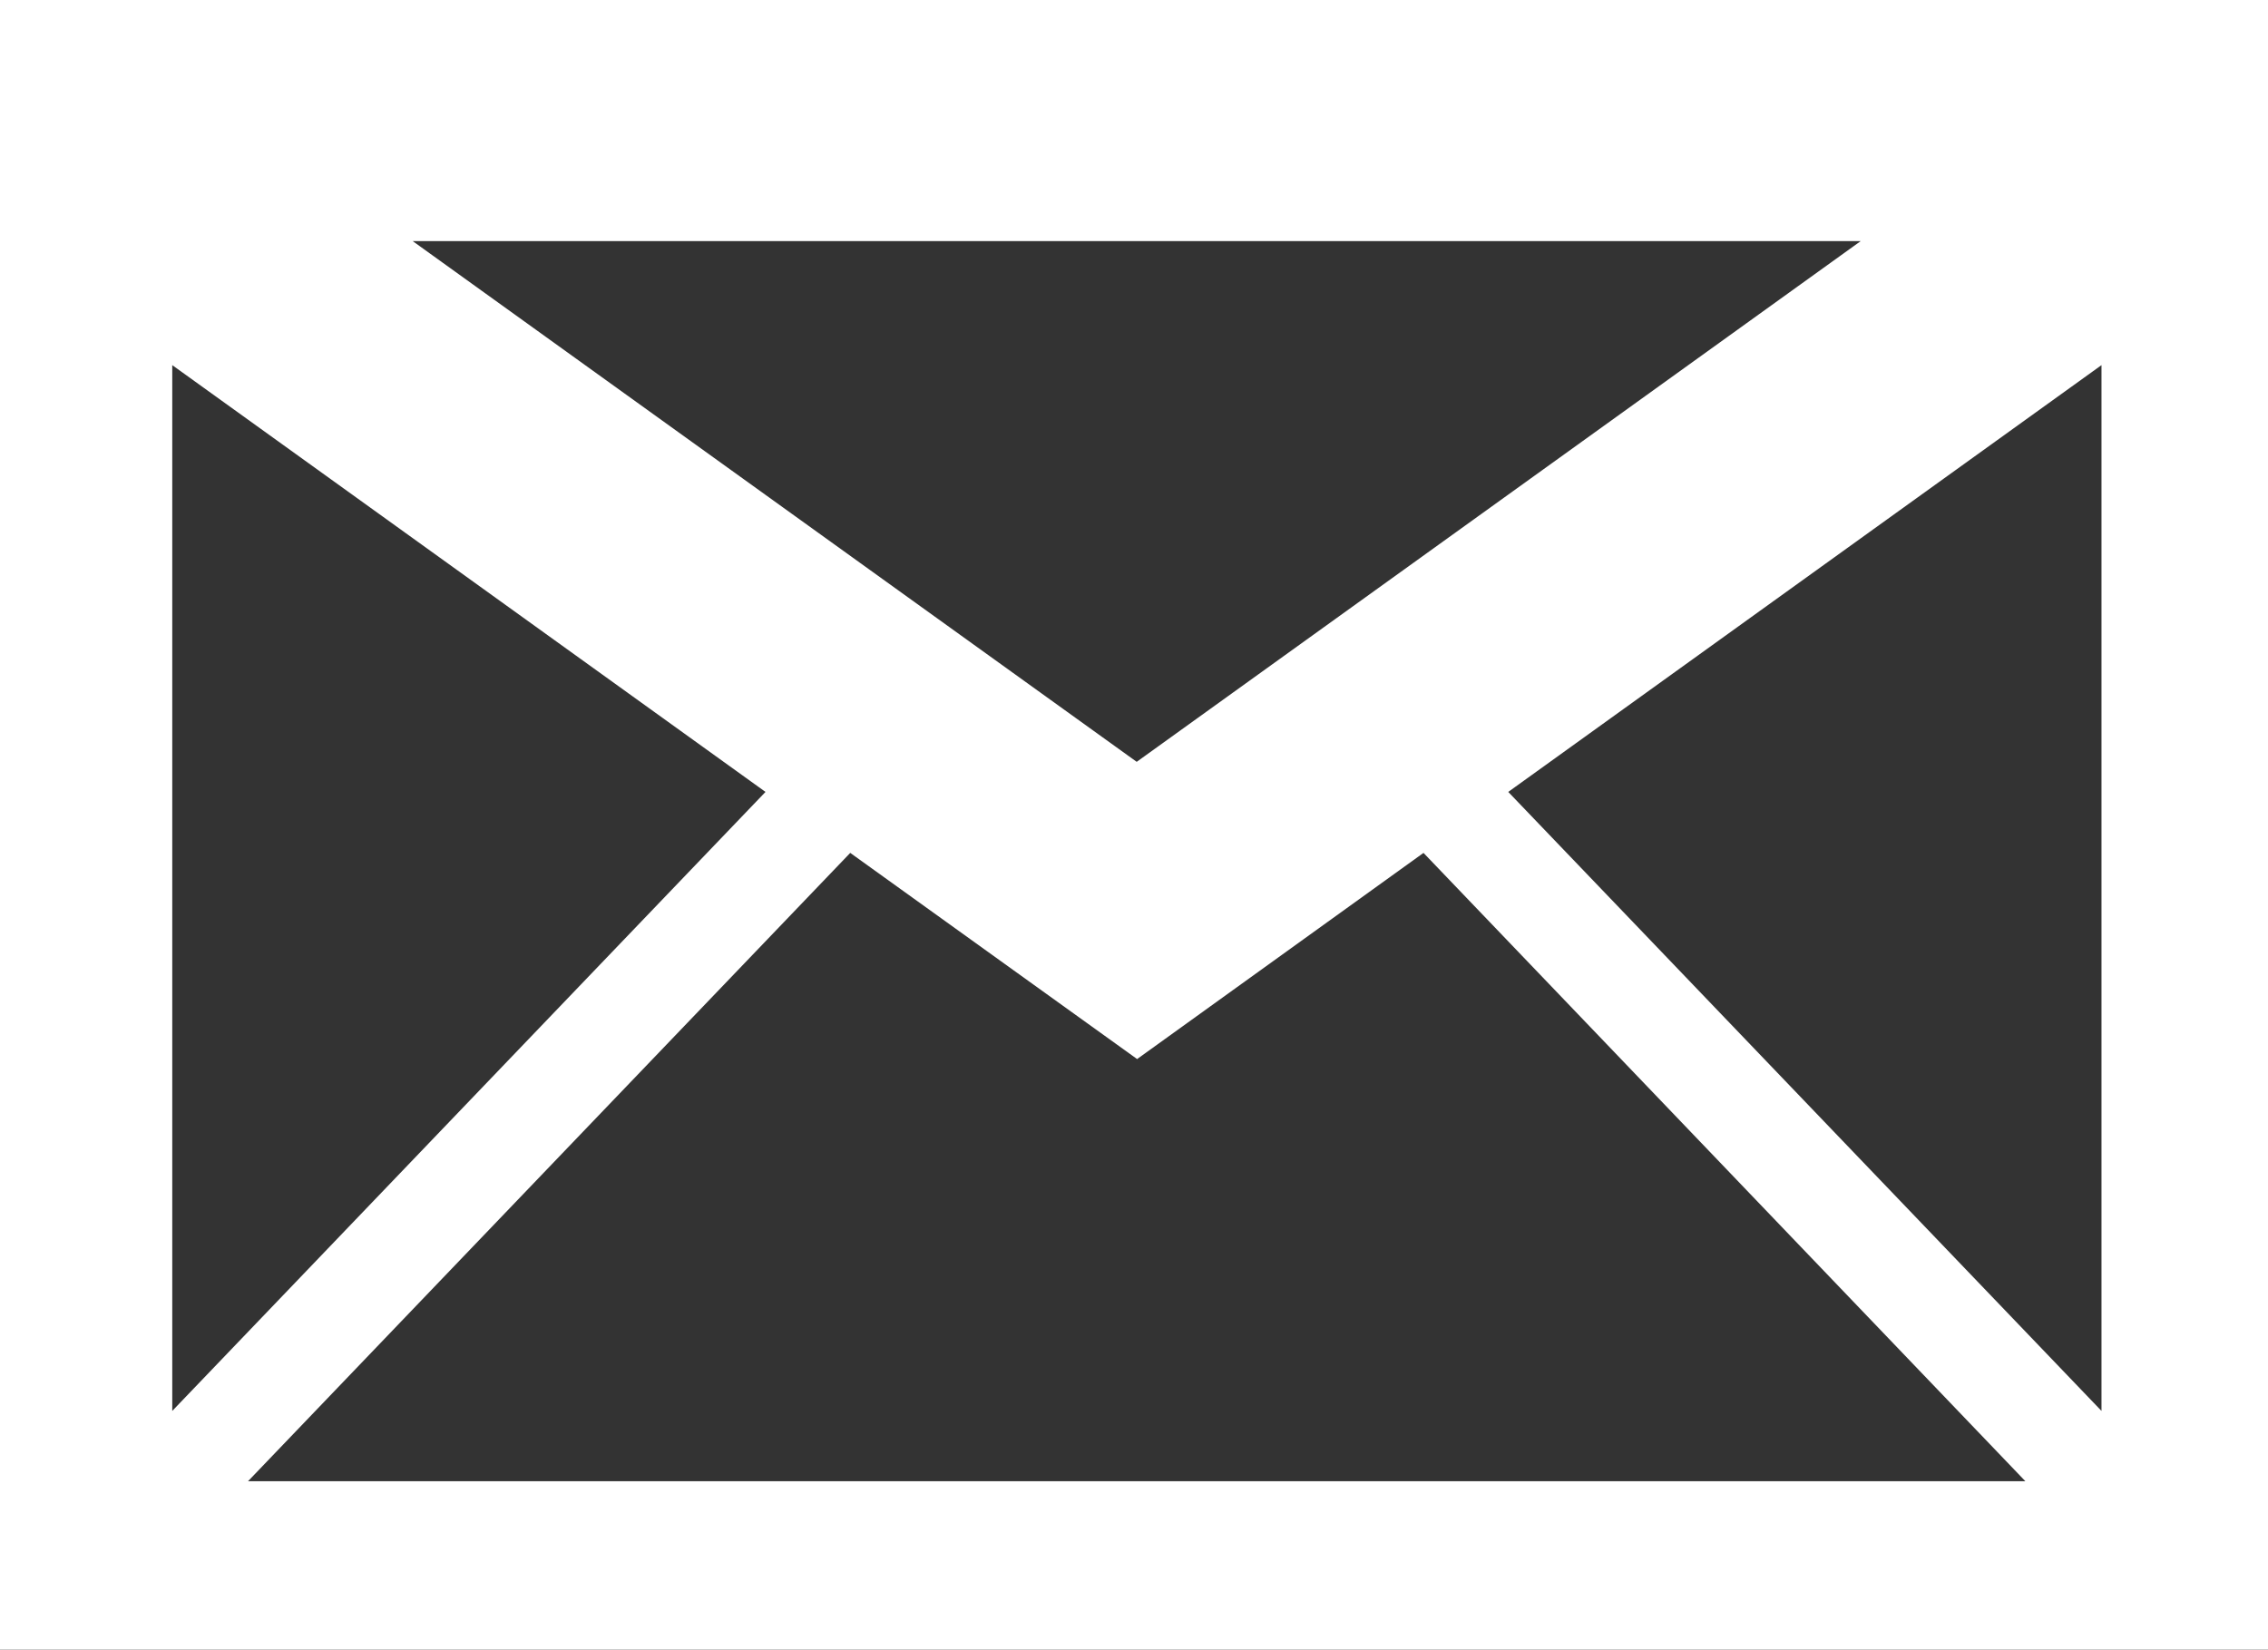 <?xml version="1.0" encoding="UTF-8"?>
<svg id="_レイヤー_2" data-name="レイヤー_2" xmlns="http://www.w3.org/2000/svg" xmlns:xlink="http://www.w3.org/1999/xlink" viewBox="0 0 11.85 8.62">
  <rect x="0" y="0" width="11.85" height="8.62" fill="#333333" stroke="none"/>
  <defs>
    <style>
      .cls-1 {
        fill: #fff;
      }
    </style>
    <symbol id="_電子メール" data-name="電子メール" viewBox="0 0 66 48">
      <path class="cls-1" d="M0,0v48h66V0H0ZM33,30.75l8.32-5.99,17.47,18.24H7.2l17.48-18.24,8.32,5.98ZM33,22.12L11.98,7h42.03l-21.02,15.12ZM22.22,22.99L5,40.96V10.6l17.22,12.39ZM61,40.96l-17.22-17.97,17.22-12.39v30.37Z"/>
    </symbol>
  </defs>
  <g id="_レイヤー_1-2" data-name="レイヤー_1">
    <use width="66" height="48" transform="scale(.18)" xlink:href="#_電子メール"/>
  </g>
</svg>